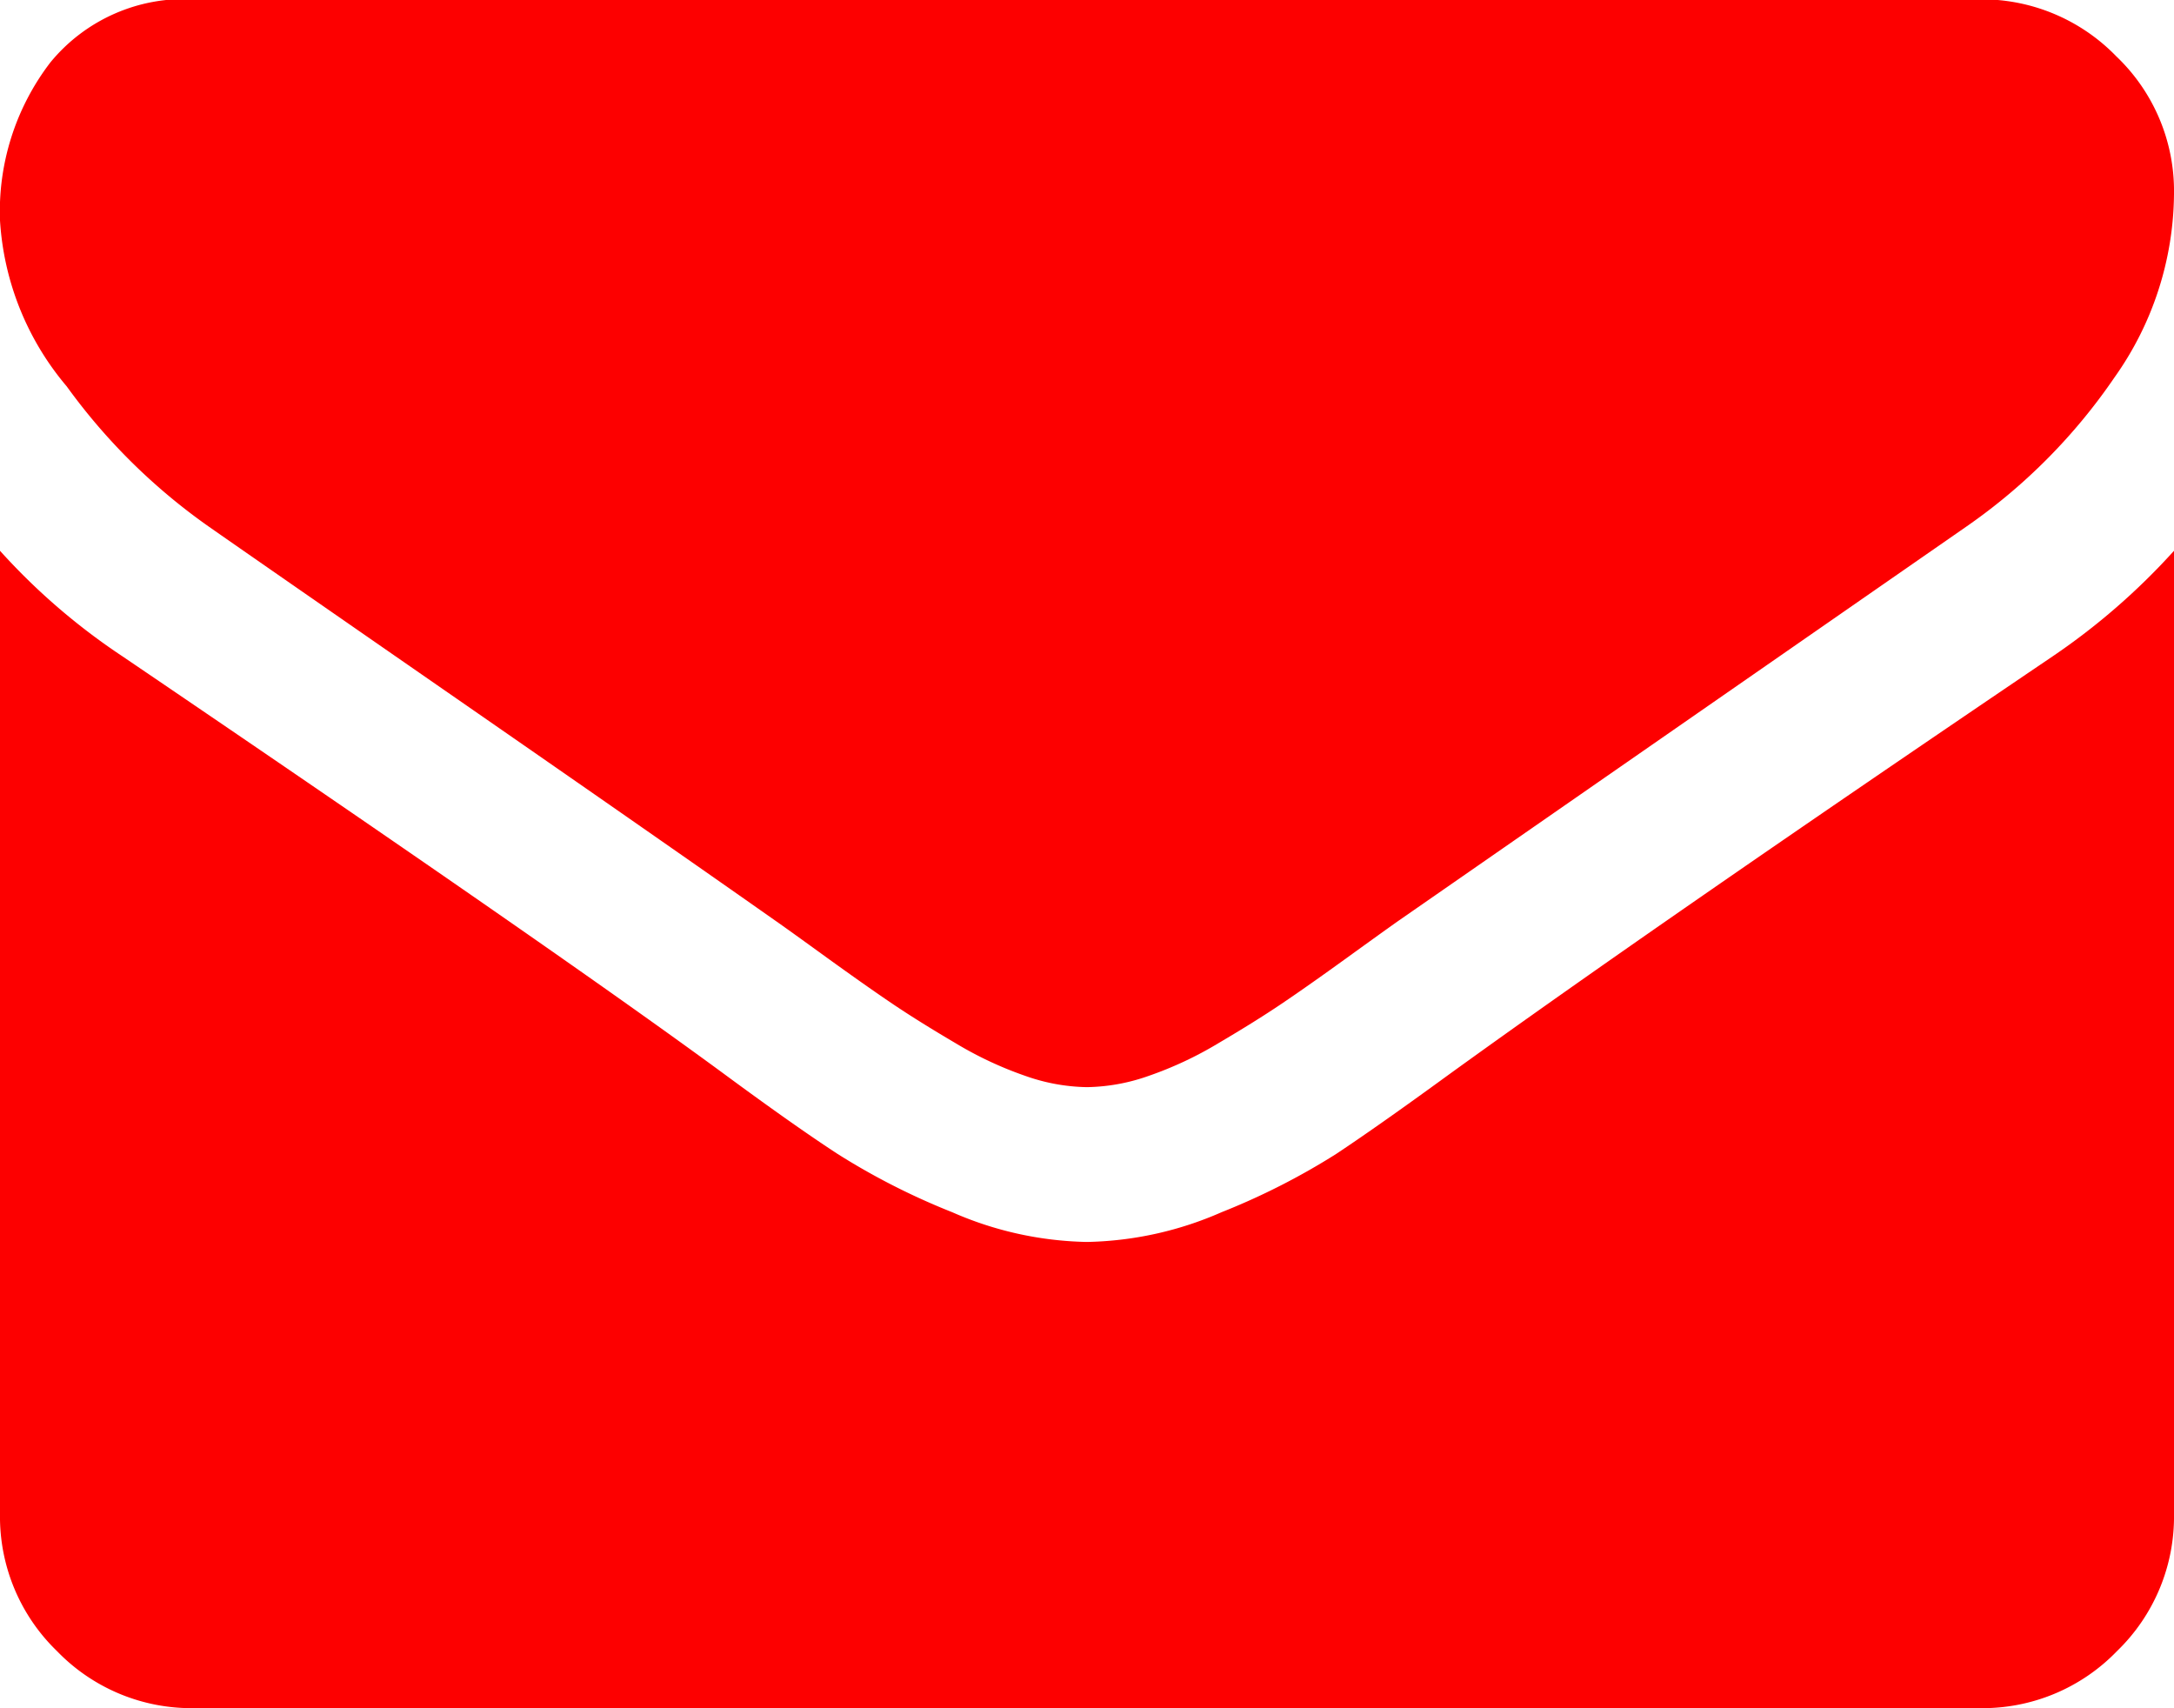 <svg xmlns="http://www.w3.org/2000/svg" width="19.255" height="15.129" viewBox="0 0 19.255 15.129">
  <path id="Path_36589" data-name="Path 36589" d="M19.255-8.875V-.344A1.655,1.655,0,0,1,18.75.87a1.655,1.655,0,0,1-1.214.505H1.719A1.655,1.655,0,0,1,.505.87,1.655,1.655,0,0,1,0-.344V-8.875a5.7,5.7,0,0,0,1.085.935Q4.975-5.3,6.425-4.233q.612.451.994.7a6.14,6.14,0,0,0,1.015.516,3.1,3.1,0,0,0,1.182.263h.021a3.1,3.1,0,0,0,1.182-.263,6.14,6.14,0,0,0,1.015-.516q.381-.253.994-.7Q14.656-5.555,18.18-7.94A5.927,5.927,0,0,0,19.255-8.875Zm0-3.159a2.84,2.84,0,0,1-.526,1.622A5.109,5.109,0,0,1,17.417-9.09L12.389-5.6q-.107.075-.457.328t-.58.408q-.231.156-.559.349a3.255,3.255,0,0,1-.618.29,1.708,1.708,0,0,1-.537.1H9.617a1.708,1.708,0,0,1-.537-.1,3.255,3.255,0,0,1-.618-.29q-.328-.193-.559-.349t-.58-.408q-.349-.253-.457-.328-.978-.688-2.815-1.961T1.848-9.09A5.335,5.335,0,0,1,.591-10.331,2.509,2.509,0,0,1,0-11.8a2.169,2.169,0,0,1,.446-1.4,1.534,1.534,0,0,1,1.273-.559H17.535a1.661,1.661,0,0,1,1.209.505A1.647,1.647,0,0,1,19.255-12.034Z" transform="translate(0 13.753)" fill="#fd0000"/>
</svg>
